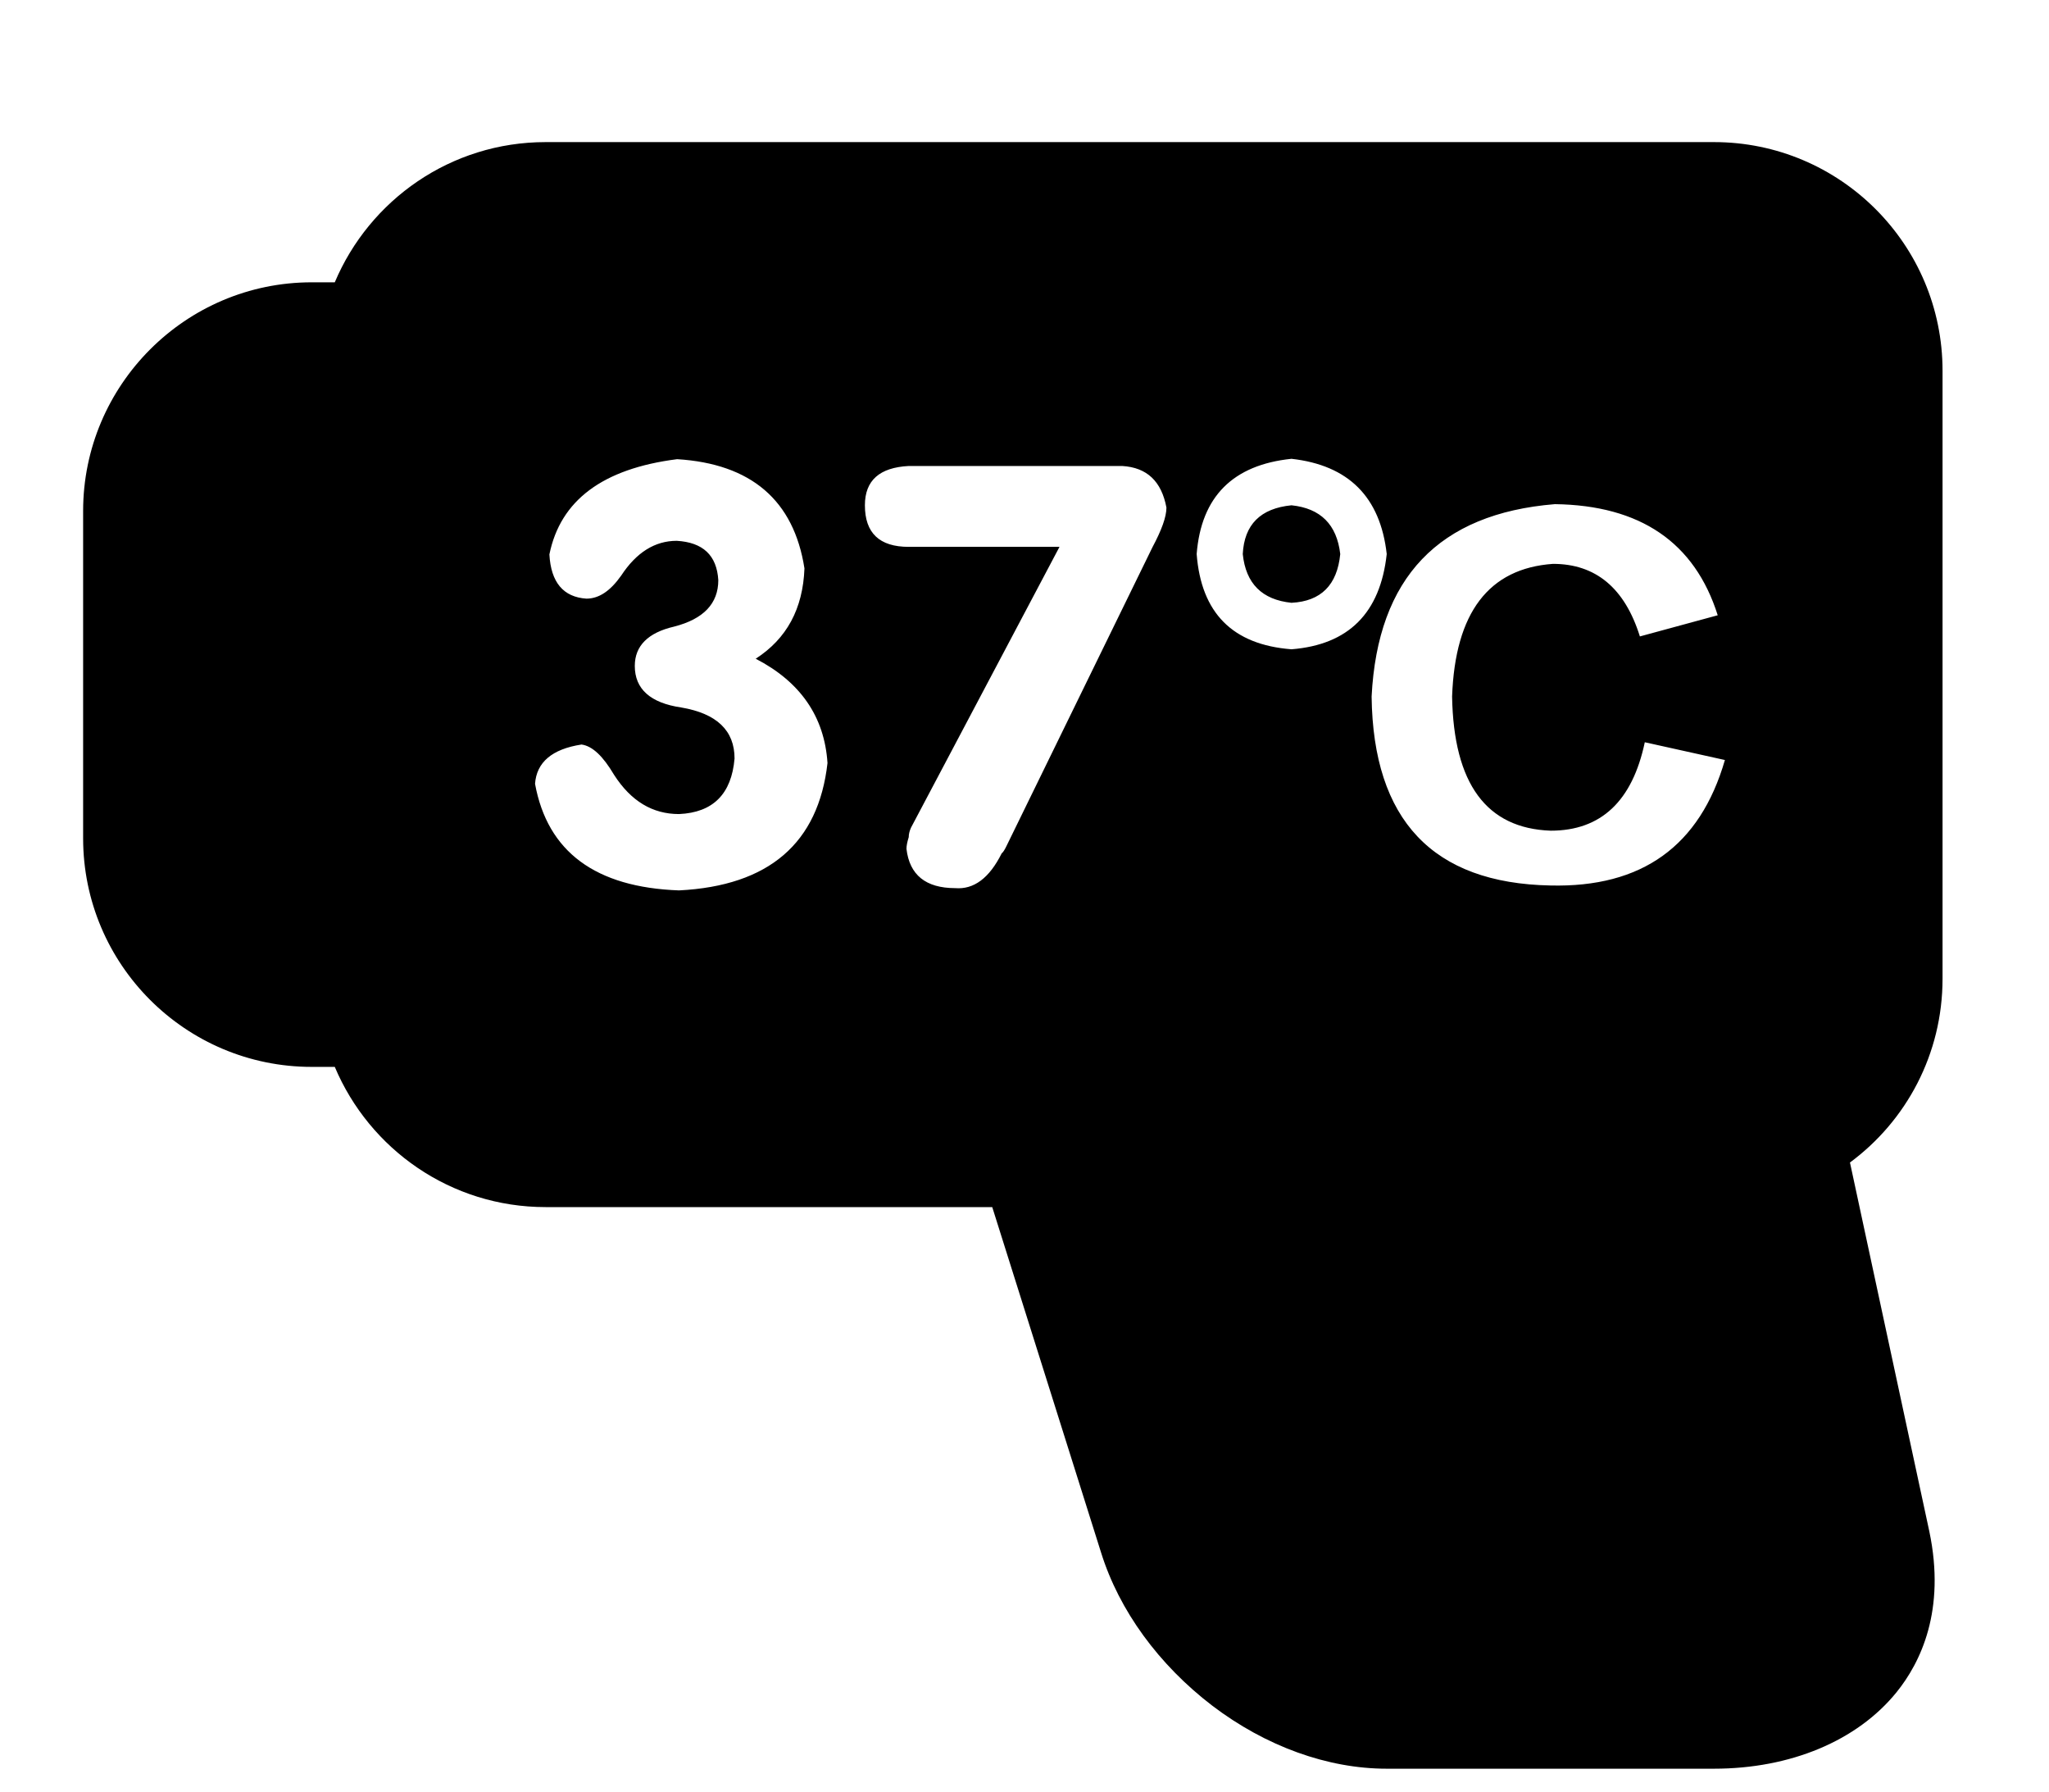 <?xml version="1.0" standalone="no"?><!DOCTYPE svg PUBLIC "-//W3C//DTD SVG 1.1//EN" "http://www.w3.org/Graphics/SVG/1.1/DTD/svg11.dtd"><svg t="1597502056918" class="icon" viewBox="0 0 1171 1024" version="1.1" xmlns="http://www.w3.org/2000/svg" p-id="41282" xmlns:xlink="http://www.w3.org/1999/xlink" width="228.711" height="200"><defs><style type="text/css"></style></defs><path d="M738.092 288.715c-17.707 1.728-26.993 11.013-27.857 27.857 1.728 16.844 11.013 26.129 27.857 27.857 16.844-0.864 26.129-10.149 27.857-27.857-1.943-16.844-11.229-26.129-27.857-27.857zM1110.161 559.291V211.84c0-72.125-58.52-130.645-130.645-130.645H311.821c-54.202 0-100.629 33.039-120.496 80.115h-13.173c-72.125 0-130.645 58.736-130.645 130.645v187.006c0 72.125 58.52 130.645 130.645 130.645h13.173c19.867 47.075 66.294 80.115 120.496 80.115h255.244l62.191 197.372c10.365 33.255 33.039 64.135 63.487 87.457C723.408 997.871 758.822 1010.612 792.509 1010.612h187.006c43.836 0 81.842-15.98 104.3-43.62 13.82-17.059 28.288-46.86 18.787-91.992l-45.348-210.76c32.175-23.754 52.906-61.976 52.906-104.948z m-722.112-50.531c-47.723-1.728-75.148-22.026-82.274-60.896 0.864-12.309 9.717-19.867 26.561-22.458 6.262 0.864 12.309 6.694 18.571 17.275 9.717 15.116 22.026 22.458 37.142 22.458 19.435-0.864 30.016-11.445 31.744-31.744 0-15.98-10.149-25.697-30.448-29.152-17.707-2.591-26.561-10.581-26.561-23.754 0-11.445 7.558-19.003 22.458-22.458 16.844-4.319 25.265-13.173 25.265-26.561-0.864-14.252-8.854-21.594-23.754-22.458-12.525 0-23.106 6.694-31.744 19.867-6.262 8.854-12.741 13.173-19.867 13.173-13.173-0.864-20.299-9.286-21.162-25.265 6.262-30.88 30.448-49.019 72.989-54.418 42.325 2.591 66.726 23.538 72.773 62.407-0.864 23.106-10.149 40.165-27.857 51.61 25.481 13.173 39.302 33.039 41.029 59.6-5.183 45.78-33.471 70.181-84.865 72.773zM658.625 312.685L575.055 483.712c-0.864 1.728-1.728 3.239-2.591 3.887-7.126 14.252-15.98 20.73-26.561 19.867-16.844 0-26.129-7.558-27.857-22.458 0-1.728 0.432-3.887 1.296-6.694 0-1.728 0.432-3.455 1.296-5.399l84.865-160.445h-86.161c-16.844 0-25.049-7.99-25.049-23.754 0-14.252 8.422-21.594 25.049-22.458H641.35c14.252 0.864 22.458 8.854 25.265 23.754 0 5.399-2.807 12.957-7.99 22.674z m79.467 58.305c-33.687-2.591-51.61-20.73-54.202-54.418 2.591-32.823 20.73-50.962 54.202-54.418 32.607 3.671 50.747 21.81 54.418 54.418-3.671 33.687-21.81 51.826-54.418 54.418z m147.921 134.964c-67.158-1.296-101.277-37.358-102.141-107.971 3.455-68.022 38.438-104.516 104.732-109.915 48.803 0.648 79.899 21.81 93.071 63.487l-44.484 12.093c-8.638-27.641-25.265-41.461-49.667-41.461-36.71 2.591-55.929 27.857-57.657 75.796 0.864 49.883 19.651 75.364 56.361 76.66 28.72 0 46.644-16.844 53.77-50.531l45.78 10.149c-14.252 49.235-47.507 72.989-99.766 71.693z" p-id="41283"></path></svg>
